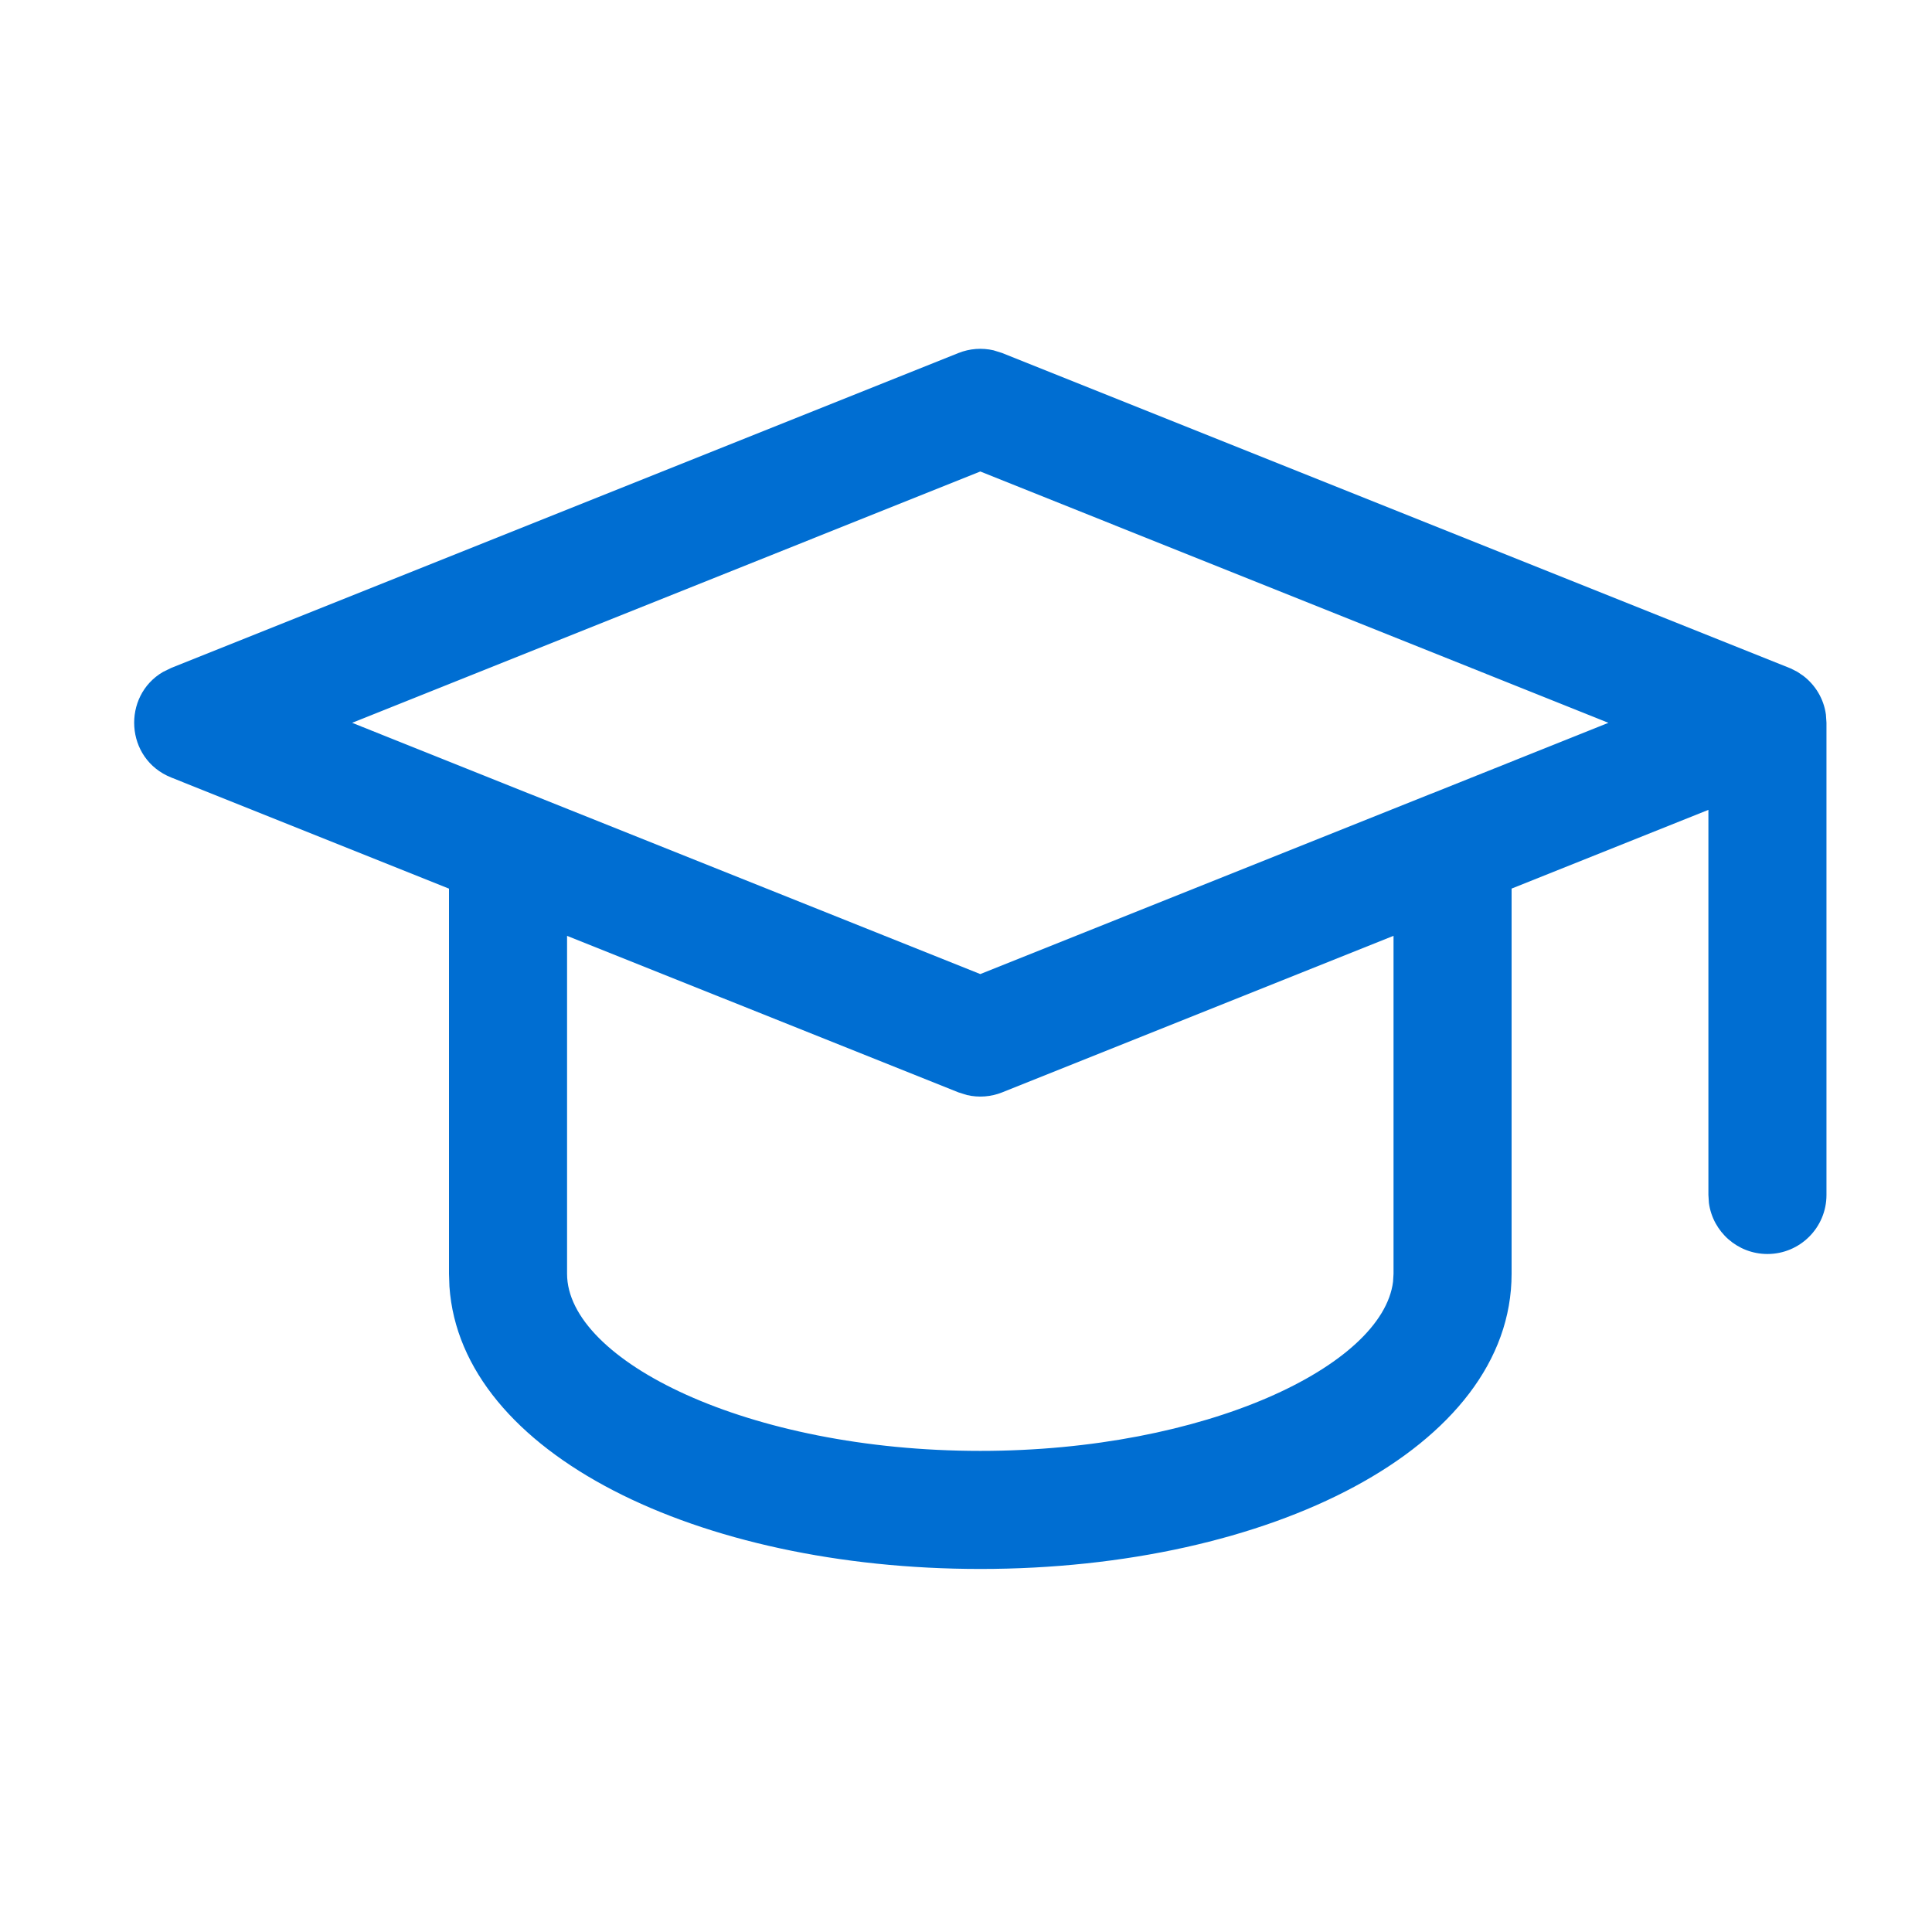 <?xml version="1.0" encoding="UTF-8"?>
<svg xmlns="http://www.w3.org/2000/svg" width="45" height="45" viewBox="0 0 45 45" fill="none">
  <path fill-rule="evenodd" clip-rule="evenodd" d="M22.323 8.223C22.585 8.118 22.871 8.097 23.143 8.16L23.344 8.223L41.71 15.57L41.865 15.649L42.003 15.742C42.282 15.957 42.478 16.272 42.529 16.643L42.542 16.833V27.833C42.542 28.593 41.926 29.208 41.167 29.208C40.471 29.208 39.895 28.691 39.804 28.02L39.792 27.833V18.863L35.208 20.697V29.669C35.208 33.726 29.57 36.544 22.833 36.544C16.261 36.544 10.734 33.861 10.468 29.964L10.458 29.669V20.698L3.989 18.11C2.905 17.676 2.841 16.206 3.798 15.65L3.989 15.557L22.323 8.223ZM12.378 18.506C12.355 18.497 12.332 18.488 12.309 18.479L8.202 16.836L22.833 10.982L37.463 16.836L33.335 18.488C33.327 18.491 33.319 18.494 33.31 18.497L22.833 22.688L12.378 18.506ZM13.208 21.798V29.669C13.208 31.689 17.42 33.794 22.833 33.794C28.082 33.794 32.202 31.814 32.447 29.853L32.458 29.669V21.797L23.344 25.443C23.082 25.548 22.795 25.569 22.523 25.506L22.323 25.443L13.208 21.798Z" fill="#006ED2"></path>
</svg>
